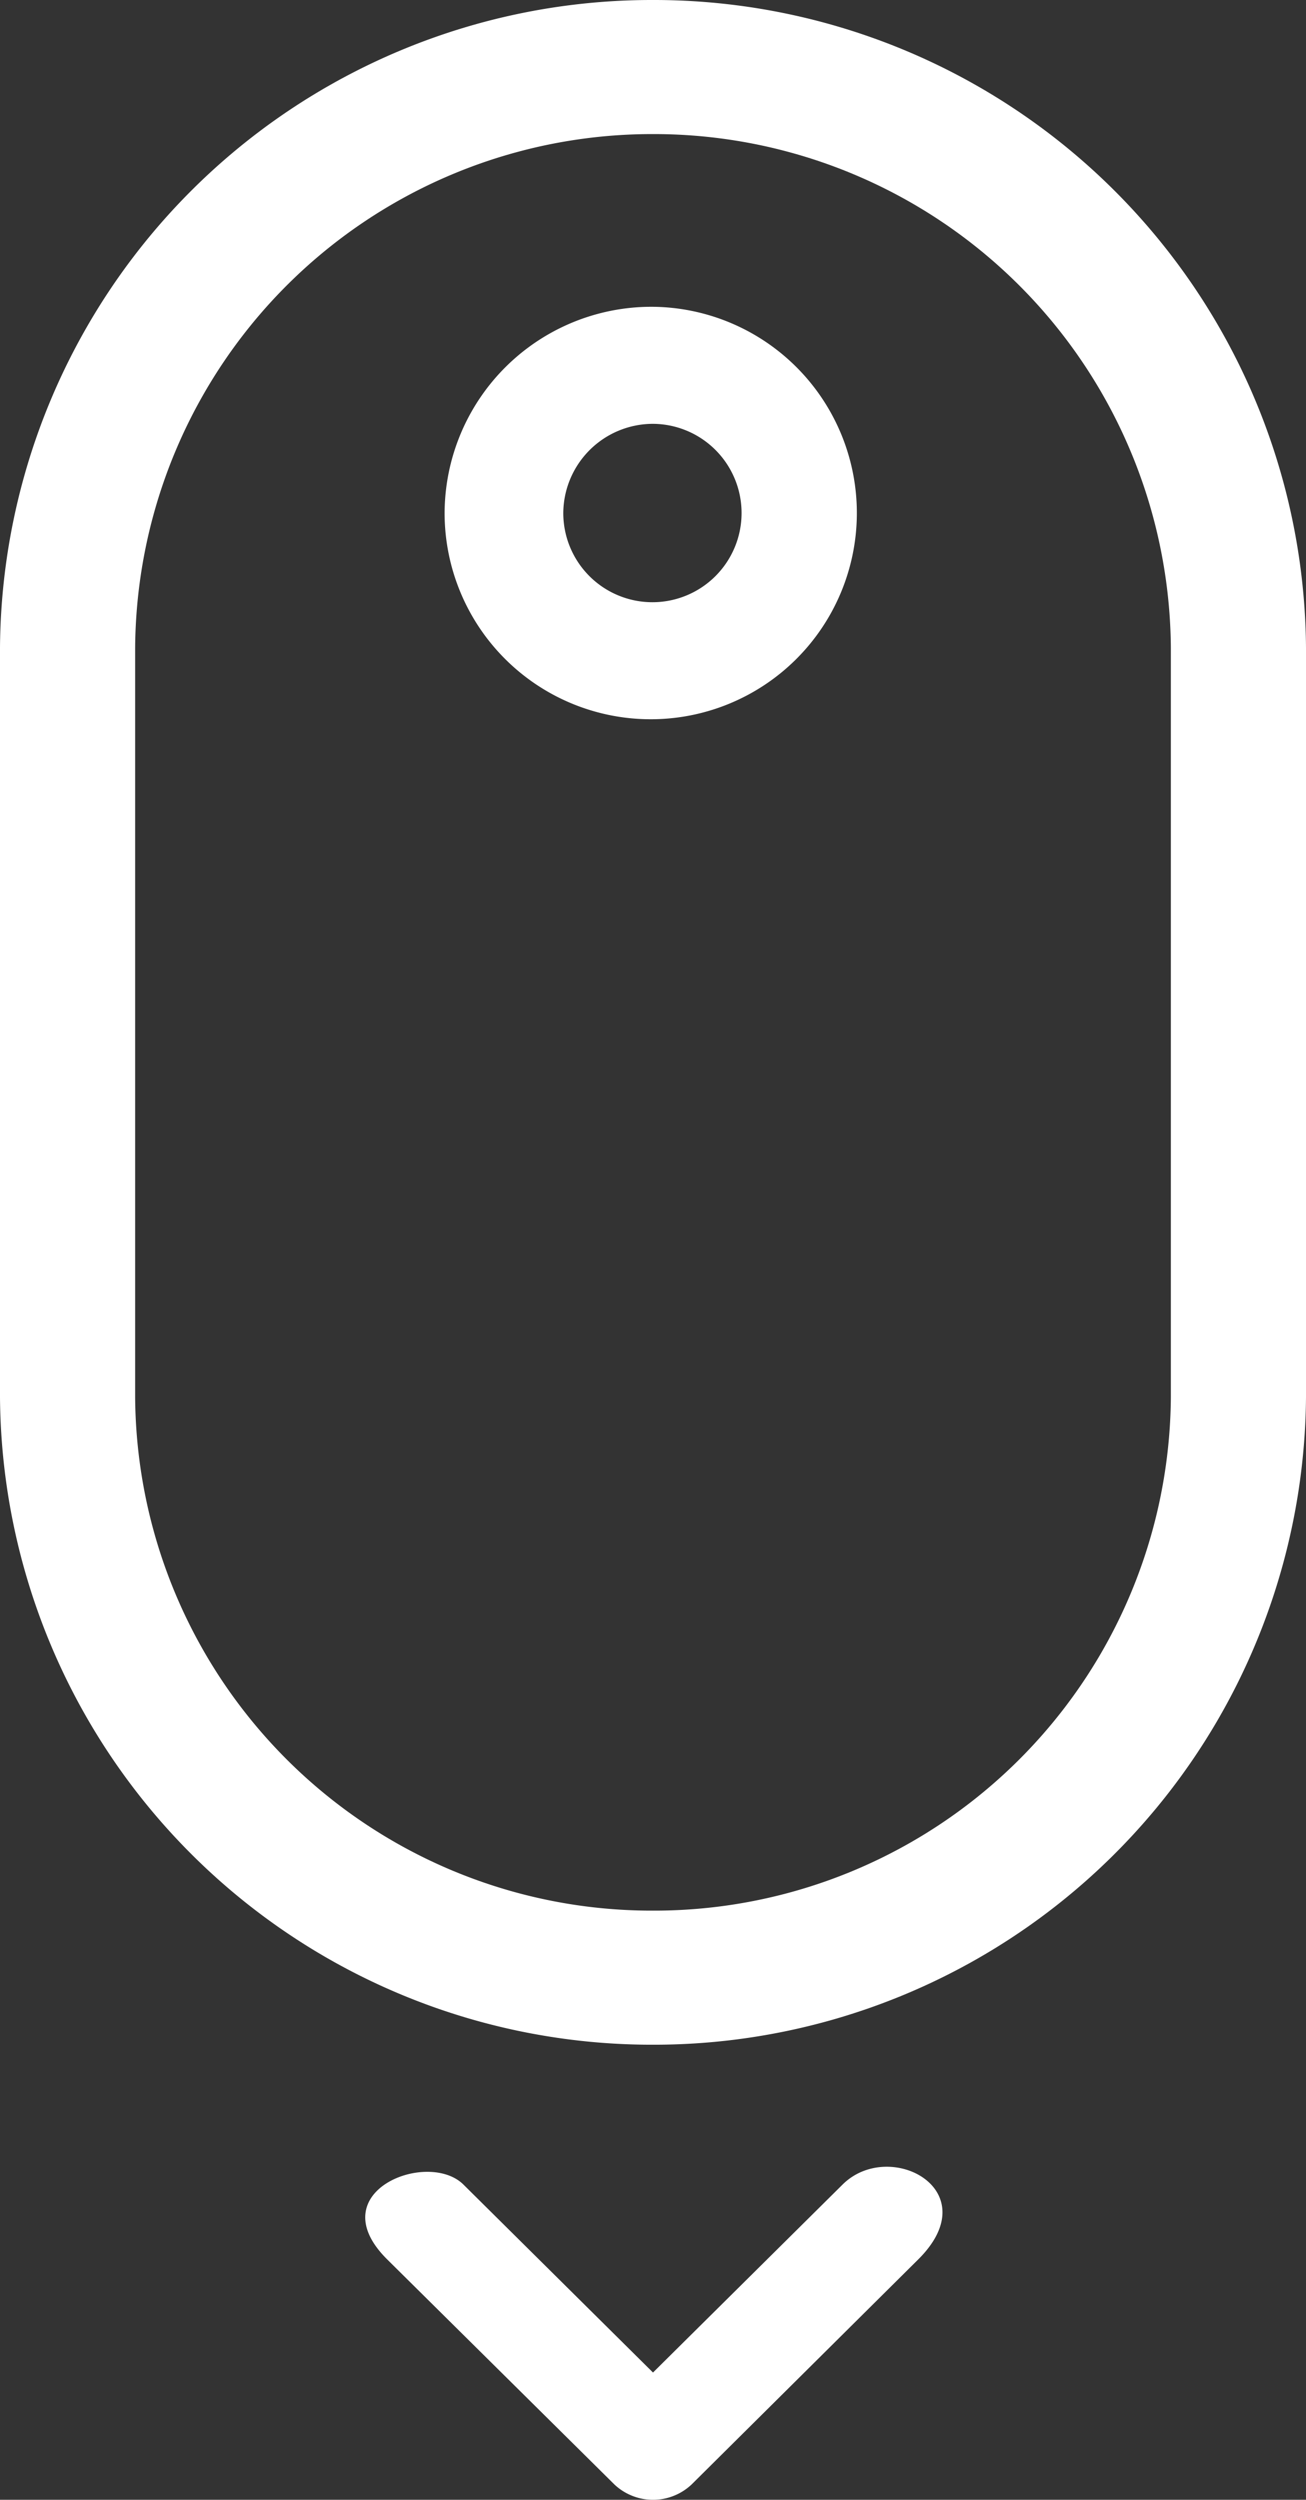 <svg xmlns="http://www.w3.org/2000/svg" width="23" height="44" viewBox="0 0 23 44">
  <rect x="0" y="0" width="23" height="44" fill="#333333" stroke="none"/>
  <defs>
    <style>
      .cls-1 {
        fill: #fff;
        fill-rule: evenodd;
      }
    </style>
  </defs>
  <path id="Mouse2.svg" class="cls-1" d="M2144.5,1034h0a11.487,11.487,0,0,1,11.5,11.4v13.19a11.487,11.487,0,0,1-11.5,11.4h0a11.481,11.481,0,0,1-11.5-11.4V1045.4a11.481,11.481,0,0,1,11.5-11.4h0Zm-3.34,38.45,3.34,3.31,3.34-3.31c0.83-.82,2.56.1,1.33,1.32l-3.99,3.96a0.991,0.991,0,0,1-1.36,0l-4-3.96c-1.2-1.19.71-1.94,1.34-1.32h0Zm3.34-33.05a3.63,3.63,0,1,1-3.67,3.63,3.643,3.643,0,0,1,3.67-3.63h0Zm0,2.06a1.57,1.57,0,1,1-1.58,1.57,1.581,1.581,0,0,1,1.58-1.57h0Zm0-5.1h0a9.106,9.106,0,0,1,9.12,9.04v13.19a9.1,9.1,0,0,1-9.12,9.04h0a9.1,9.1,0,0,1-9.12-9.04V1045.4a9.106,9.106,0,0,1,9.12-9.04h0Z" transform="translate(-2133 -1034)"/>
</svg>


